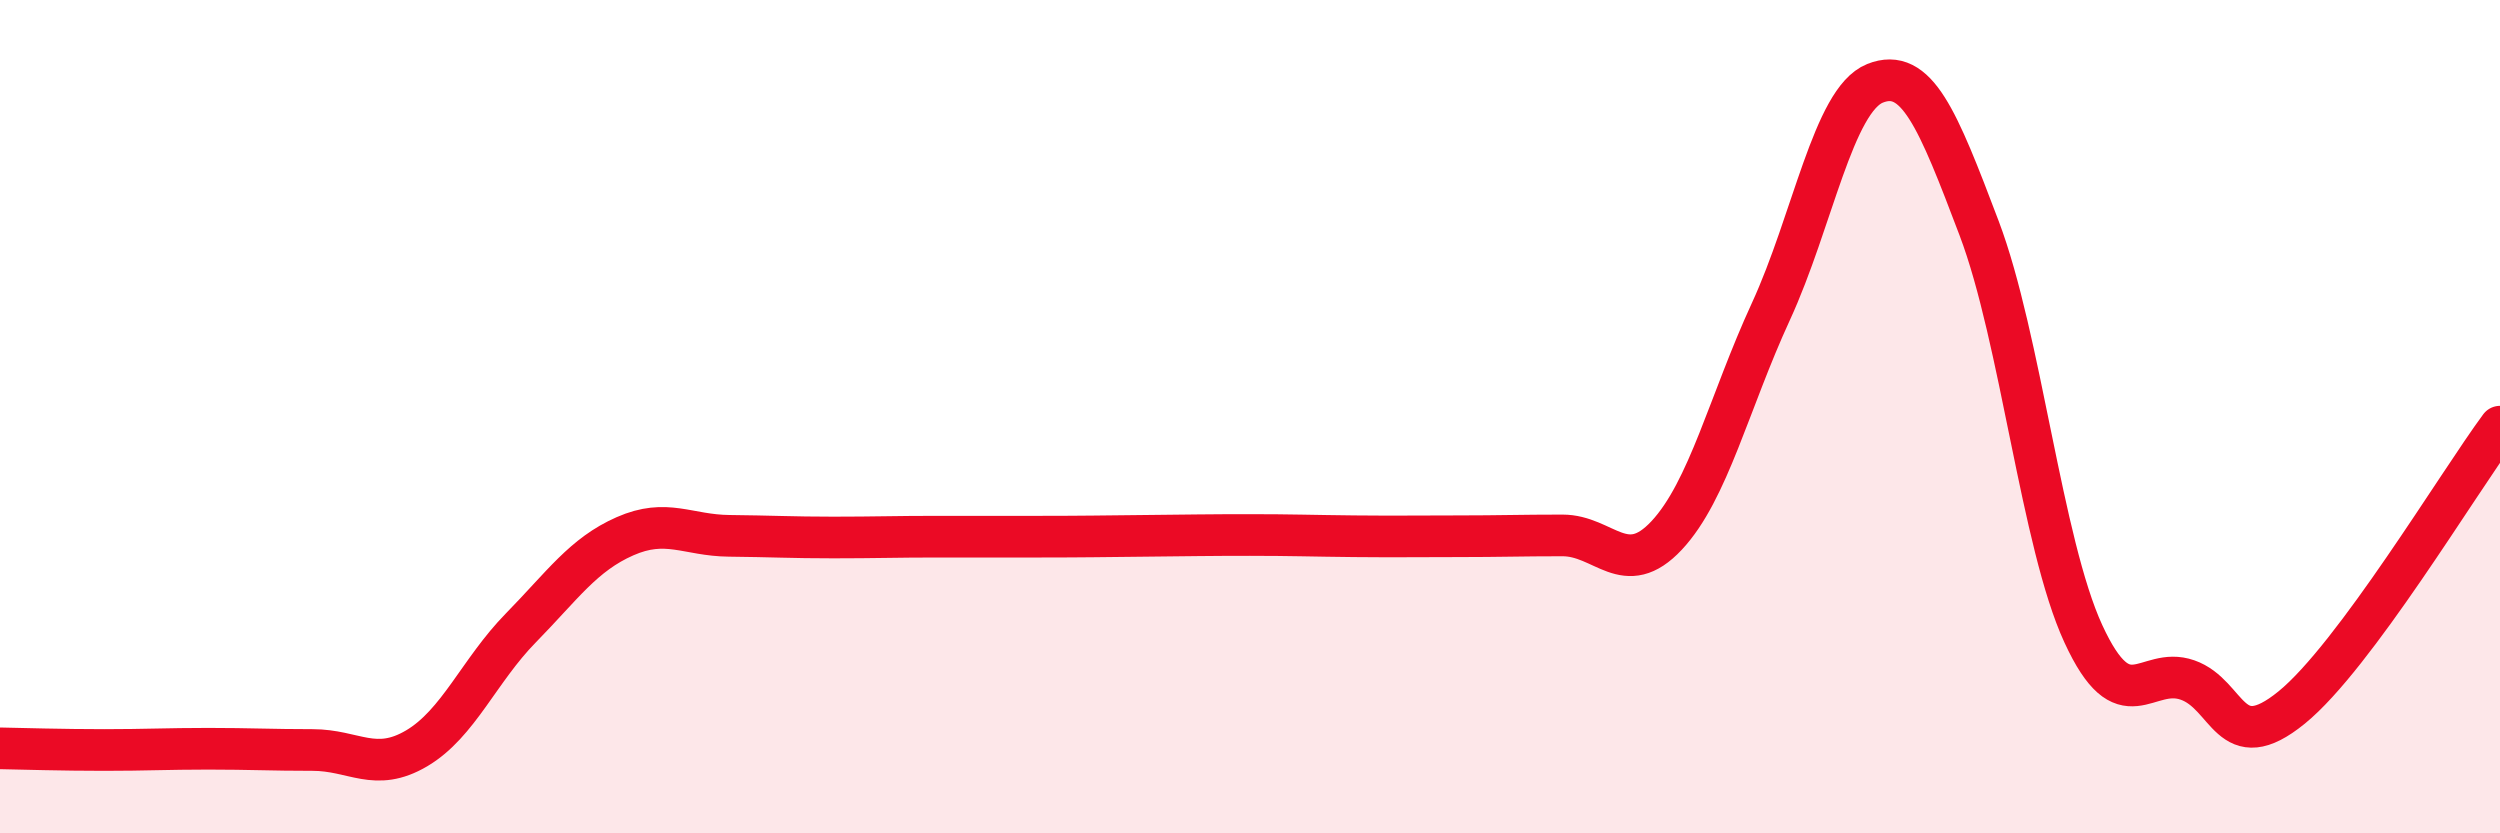 
    <svg width="60" height="20" viewBox="0 0 60 20" xmlns="http://www.w3.org/2000/svg">
      <path
        d="M 0,17.96 C 0.5,17.97 1.5,18 2.5,18 C 3.5,18 4,17.97 5,17.97 C 6,17.97 6.5,18 7.5,18 C 8.5,18 9,18.55 10,17.96 C 11,17.37 11.5,16.09 12.5,15.07 C 13.5,14.05 14,13.31 15,12.87 C 16,12.43 16.5,12.85 17.5,12.86 C 18.5,12.87 19,12.9 20,12.9 C 21,12.9 21.5,12.88 22.5,12.88 C 23.5,12.88 24,12.88 25,12.88 C 26,12.88 26.5,12.87 27.5,12.86 C 28.5,12.85 29,12.84 30,12.84 C 31,12.84 31.5,12.86 32.5,12.87 C 33.5,12.88 34,12.87 35,12.87 C 36,12.87 36.5,12.85 37.5,12.85 C 38.5,12.85 39,13.92 40,12.85 C 41,11.78 41.5,9.65 42.5,7.48 C 43.5,5.31 44,2.4 45,2 C 46,1.6 46.5,2.84 47.5,5.48 C 48.5,8.12 49,13.04 50,15.21 C 51,17.38 51.5,15.97 52.5,16.32 C 53.5,16.67 53.5,18.2 55,16.98 C 56.5,15.76 59,11.59 60,10.24L60 20L0 20Z"
        fill="#EB0A25"
        opacity="0.1"
        stroke-linecap="round"
        stroke-linejoin="round"
      />
      <path
        d="M 0,17.96 C 0.5,17.97 1.5,18 2.5,18 C 3.5,18 4,17.97 5,17.97 C 6,17.97 6.5,18 7.5,18 C 8.5,18 9,18.55 10,17.96 C 11,17.37 11.5,16.09 12.5,15.07 C 13.5,14.05 14,13.31 15,12.87 C 16,12.43 16.5,12.85 17.5,12.86 C 18.5,12.87 19,12.9 20,12.9 C 21,12.9 21.5,12.88 22.5,12.88 C 23.5,12.88 24,12.88 25,12.88 C 26,12.88 26.5,12.87 27.5,12.86 C 28.5,12.85 29,12.84 30,12.84 C 31,12.84 31.5,12.86 32.5,12.87 C 33.5,12.88 34,12.87 35,12.87 C 36,12.87 36.5,12.85 37.5,12.85 C 38.5,12.85 39,13.92 40,12.85 C 41,11.78 41.5,9.65 42.5,7.48 C 43.5,5.31 44,2.4 45,2 C 46,1.6 46.5,2.84 47.5,5.48 C 48.5,8.12 49,13.04 50,15.21 C 51,17.38 51.5,15.97 52.5,16.32 C 53.5,16.67 53.5,18.2 55,16.98 C 56.5,15.76 59,11.59 60,10.24"
        stroke="#EB0A25"
        stroke-width="1"
        fill="none"
        stroke-linecap="round"
        stroke-linejoin="round"
      />
    </svg>
  